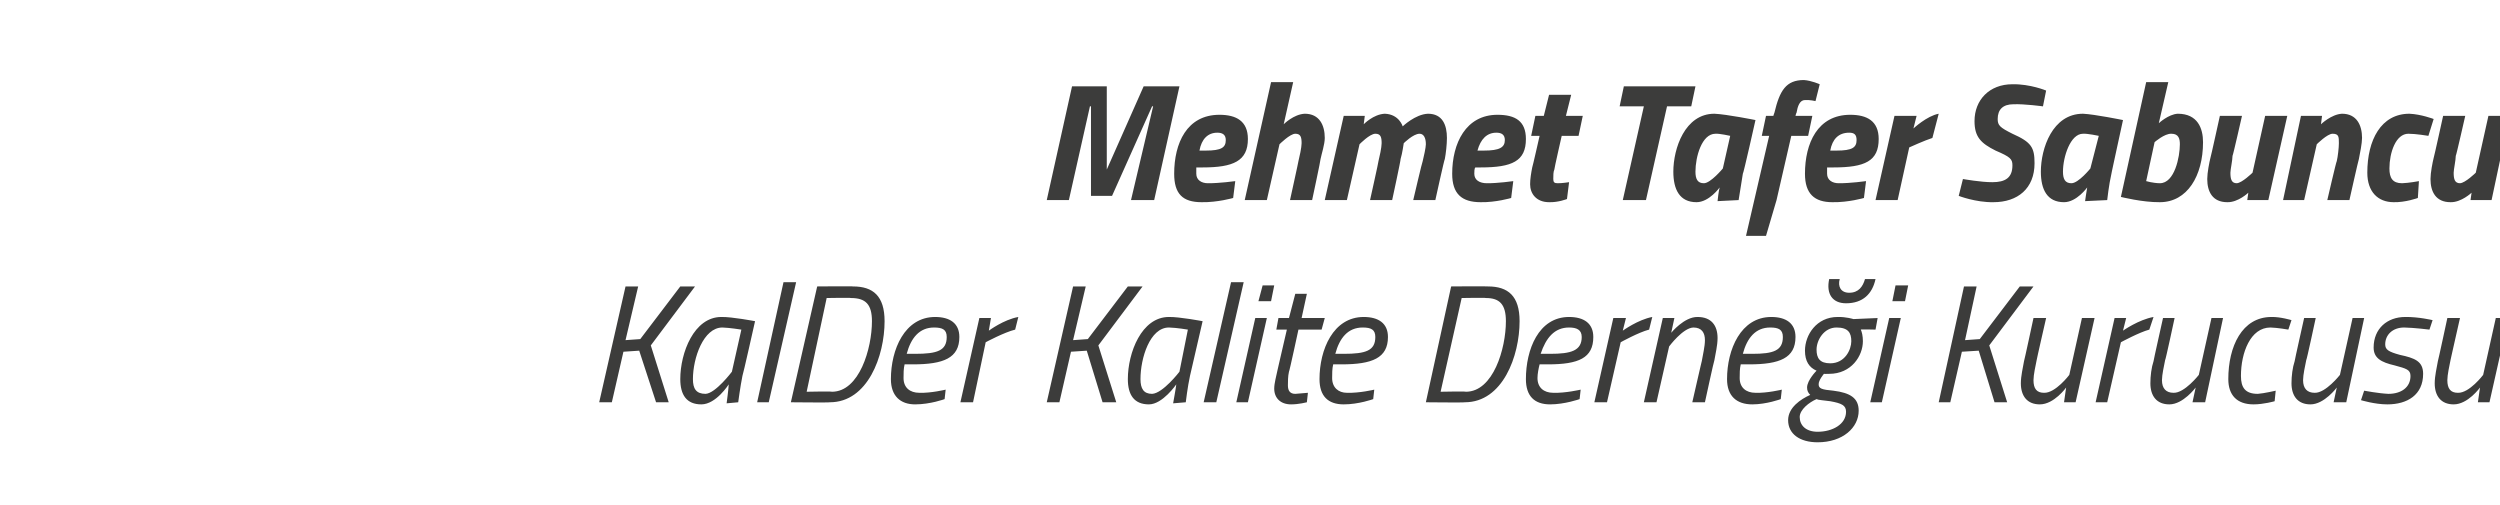 <?xml version="1.0" standalone="no"?><!DOCTYPE svg PUBLIC "-//W3C//DTD SVG 1.1//EN" "http://www.w3.org/Graphics/SVG/1.1/DTD/svg11.dtd"><svg xmlns="http://www.w3.org/2000/svg" version="1.1" width="237.4px" height="48px" viewBox="0 -7 237.4 48" style="top:-7px">  <desc>Mehmet Tafer Sabuncu KalDer Kalite Derne i Kurucusu</desc>  <defs/>  <g id="Polygon21042">    <path d="M 60.7 26.3 L 59.2 26.4 L 58.1 31.2 L 56.9 31.2 L 59.4 20.2 L 60.6 20.2 L 59.4 25.3 L 60.8 25.2 L 64.6 20.2 L 66 20.2 L 61.8 25.8 L 63.5 31.2 L 62.3 31.2 L 60.7 26.3 Z M 64.6 29 C 64.6 26.5 65.9 23.1 68.5 23.1 C 69.51 23.08 71.7 23.5 71.7 23.5 C 71.7 23.5 70.54 28.68 70.5 28.7 C 70.3 29.69 70.1 31.2 70.1 31.2 L 69 31.3 C 69 31.3 69.19 29.88 69.2 29.5 C 69.2 29.5 68 31.4 66.6 31.4 C 65.2 31.4 64.6 30.5 64.6 29 Z M 65.8 29 C 65.8 29.9 66.1 30.4 67 30.4 C 67.95 30.36 69.5 28.3 69.5 28.3 L 70.4 24.3 C 70.4 24.3 69.28 24.12 68.6 24.1 C 66.8 24.1 65.8 27 65.8 29 Z M 74.4 19.8 L 75.6 19.8 L 73 31.2 L 71.9 31.2 L 74.4 19.8 Z M 75.1 31.2 L 77.6 20.2 C 77.6 20.2 81.05 20.17 81 20.2 C 82.9 20.2 84 21.1 84 23.5 C 84 26.8 82.4 31.2 78.8 31.2 C 78.83 31.24 75.1 31.2 75.1 31.2 Z M 80.8 21.3 C 80.81 21.26 78.5 21.3 78.5 21.3 L 76.6 30.2 C 76.6 30.2 79 30.15 79 30.2 C 81.6 30.2 82.8 26.1 82.8 23.5 C 82.8 21.9 82.2 21.3 80.8 21.3 Z M 89.8 30 L 89.7 30.9 C 89.7 30.9 88.34 31.4 86.9 31.4 C 85.5 31.4 84.6 30.6 84.6 29 C 84.6 26.2 85.9 23.1 88.8 23.1 C 90.2 23.1 91.1 23.7 91.1 25 C 91.1 27 89.6 27.6 86.7 27.6 C 86.7 27.6 85.9 27.6 85.9 27.6 C 85.8 28 85.8 28.5 85.8 28.9 C 85.8 29.8 86.4 30.3 87.3 30.3 C 88.41 30.34 89.8 30 89.8 30 Z M 86.9 26.6 C 89 26.6 89.9 26.3 89.9 25 C 89.9 24.3 89.5 24.1 88.7 24.1 C 87.3 24.1 86.5 25.1 86.1 26.6 C 86.1 26.6 86.9 26.6 86.9 26.6 Z M 93 23.2 L 94.1 23.2 L 93.9 24.4 C 93.9 24.4 95.31 23.35 96.7 23.1 C 96.7 23.1 96.4 24.3 96.4 24.3 C 95.37 24.55 93.6 25.5 93.6 25.5 L 92.4 31.2 L 91.2 31.2 L 93 23.2 Z M 103.2 26.3 L 101.7 26.4 L 100.6 31.2 L 99.4 31.2 L 101.9 20.2 L 103.1 20.2 L 101.9 25.3 L 103.3 25.2 L 107.1 20.2 L 108.5 20.2 L 104.3 25.8 L 106 31.2 L 104.7 31.2 L 103.2 26.3 Z M 107.1 29 C 107.1 26.5 108.4 23.1 111 23.1 C 111.99 23.08 114.2 23.5 114.2 23.5 C 114.2 23.5 113.01 28.68 113 28.7 C 112.78 29.69 112.6 31.2 112.6 31.2 L 111.4 31.3 C 111.4 31.3 111.66 29.88 111.7 29.5 C 111.7 29.5 110.4 31.4 109.1 31.4 C 107.7 31.4 107.1 30.5 107.1 29 Z M 108.3 29 C 108.3 29.9 108.6 30.4 109.4 30.4 C 110.42 30.36 112 28.3 112 28.3 L 112.8 24.3 C 112.8 24.3 111.76 24.12 111 24.1 C 109.2 24.1 108.3 27 108.3 29 Z M 116.9 19.8 L 118.1 19.8 L 115.5 31.2 L 114.3 31.2 L 116.9 19.8 Z M 119.2 23.2 L 120.3 23.2 L 118.5 31.2 L 117.4 31.2 L 119.2 23.2 Z M 119.9 20.1 L 121 20.1 L 120.7 21.6 L 119.5 21.6 L 119.9 20.1 Z M 123.3 24.3 C 123.3 24.3 122.44 28.3 122.4 28.3 C 122.3 28.7 122.3 29.3 122.3 29.6 C 122.3 30.1 122.5 30.4 123 30.4 C 123.43 30.36 124.2 30.3 124.2 30.3 L 124.1 31.2 C 124.1 31.2 123.34 31.4 122.6 31.4 C 121.6 31.4 121 30.8 121 29.9 C 121 29.4 121.2 28.7 121.3 28.2 C 121.29 28.23 122.2 24.3 122.2 24.3 L 121.2 24.3 L 121.4 23.2 L 122.4 23.2 L 123 20.9 L 124.1 20.9 L 123.6 23.2 L 125.8 23.2 L 125.5 24.3 L 123.3 24.3 Z M 130.5 30 L 130.4 30.9 C 130.4 30.9 129.03 31.4 127.6 31.4 C 126.1 31.4 125.3 30.6 125.3 29 C 125.3 26.2 126.6 23.1 129.5 23.1 C 130.9 23.1 131.8 23.7 131.8 25 C 131.8 27 130.3 27.6 127.4 27.6 C 127.4 27.6 126.6 27.6 126.6 27.6 C 126.5 28 126.5 28.5 126.5 28.9 C 126.5 29.8 127.1 30.3 127.9 30.3 C 129.1 30.34 130.5 30 130.5 30 Z M 127.6 26.6 C 129.7 26.6 130.6 26.3 130.6 25 C 130.6 24.3 130.2 24.1 129.4 24.1 C 128 24.1 127.2 25.1 126.8 26.6 C 126.8 26.6 127.6 26.6 127.6 26.6 Z M 135.4 31.2 L 137.8 20.2 C 137.8 20.2 141.29 20.17 141.3 20.2 C 143.2 20.2 144.3 21.1 144.3 23.5 C 144.3 26.8 142.7 31.2 139.1 31.2 C 139.07 31.24 135.4 31.2 135.4 31.2 Z M 141.1 21.3 C 141.06 21.26 138.8 21.3 138.8 21.3 L 136.8 30.2 C 136.8 30.2 139.24 30.15 139.2 30.2 C 141.8 30.2 143 26.1 143 23.5 C 143 21.9 142.4 21.3 141.1 21.3 Z M 150.1 30 L 150 30.9 C 150 30.9 148.59 31.4 147.2 31.4 C 145.7 31.4 144.9 30.6 144.9 29 C 144.9 26.2 146.1 23.1 149 23.1 C 150.4 23.1 151.3 23.7 151.3 25 C 151.3 27 149.9 27.6 147 27.6 C 147 27.6 146.2 27.6 146.2 27.6 C 146.1 28 146 28.5 146 28.9 C 146 29.8 146.6 30.3 147.5 30.3 C 148.65 30.34 150.1 30 150.1 30 Z M 147.2 26.6 C 149.2 26.6 150.2 26.3 150.2 25 C 150.2 24.3 149.7 24.1 149 24.1 C 147.6 24.1 146.8 25.1 146.3 26.6 C 146.3 26.6 147.2 26.6 147.2 26.6 Z M 153.2 23.2 L 154.4 23.2 L 154.1 24.4 C 154.1 24.4 155.55 23.35 156.9 23.1 C 156.9 23.1 156.6 24.3 156.6 24.3 C 155.61 24.55 153.9 25.5 153.9 25.5 L 152.6 31.2 L 151.4 31.2 L 153.2 23.2 Z M 156.1 31.2 L 157.9 23.2 L 159 23.2 L 158.7 24.6 C 158.7 24.6 159.93 23.08 161.2 23.1 C 162.5 23.1 163.1 23.9 163.1 25.1 C 163.1 25.8 162.9 26.6 162.8 27.2 C 162.77 27.18 161.9 31.2 161.9 31.2 L 160.7 31.2 C 160.7 31.2 161.6 27.26 161.6 27.3 C 161.7 26.7 161.9 25.9 161.9 25.3 C 161.9 24.6 161.6 24.1 160.8 24.1 C 159.8 24.14 158.5 25.9 158.5 25.9 L 157.3 31.2 L 156.1 31.2 Z M 169.2 30 L 169.1 30.9 C 169.1 30.9 167.75 31.4 166.4 31.4 C 164.9 31.4 164 30.6 164 29 C 164 26.2 165.3 23.1 168.2 23.1 C 169.6 23.1 170.5 23.7 170.5 25 C 170.5 27 169 27.6 166.1 27.6 C 166.1 27.6 165.3 27.6 165.3 27.6 C 165.2 28 165.2 28.5 165.2 28.9 C 165.2 29.8 165.8 30.3 166.7 30.3 C 167.81 30.34 169.2 30 169.2 30 Z M 166.4 26.6 C 168.4 26.6 169.3 26.3 169.3 25 C 169.3 24.3 168.9 24.1 168.1 24.1 C 166.7 24.1 165.9 25.1 165.5 26.6 C 165.5 26.6 166.4 26.6 166.4 26.6 Z M 169.8 32.9 C 169.8 31.7 171 30.9 171.9 30.5 C 171.7 30.3 171.6 30.1 171.6 29.8 C 171.6 29.1 172.5 28.2 172.5 28.2 C 171.8 27.9 171.4 27.3 171.4 26.3 C 171.4 24.8 172.5 23.1 174.5 23.1 C 175.32 23.08 176 23.3 176 23.3 L 178.3 23.2 L 178.1 24.3 C 178.1 24.3 176.68 24.26 176.7 24.3 C 176.8 24.5 176.9 24.9 176.9 25.4 C 176.9 26.8 175.8 28.5 173.7 28.5 C 173.45 28.52 173.2 28.5 173.2 28.5 C 173.2 28.5 172.68 29.11 172.7 29.5 C 172.7 29.9 173 30 174.1 30.1 C 175.7 30.3 176.5 30.8 176.5 32 C 176.5 33.6 175 35 172.6 35 C 170.9 35 169.8 34.2 169.8 32.9 Z M 172.5 30.9 C 171.8 31.2 170.9 31.9 170.9 32.6 C 170.9 33.4 171.5 34 172.6 34 C 174 34 175.3 33.3 175.3 32.1 C 175.3 31.5 174.9 31.3 173.8 31.1 C 173.1 31 172.7 31 172.5 30.9 Z M 175.8 25.4 C 175.8 24.6 175.5 24.1 174.4 24.1 C 173.2 24.1 172.5 25.3 172.5 26.2 C 172.5 27 172.8 27.5 173.8 27.5 C 175.2 27.5 175.8 26.2 175.8 25.4 Z M 174.7 19.5 C 174.5 20.2 174.8 20.8 175.6 20.8 C 176.5 20.8 176.9 20.2 177.1 19.5 C 177.1 19.5 178.1 19.5 178.1 19.5 C 177.8 20.9 176.9 21.8 175.3 21.8 C 174 21.8 173.4 20.9 173.7 19.5 C 173.7 19.5 174.7 19.5 174.7 19.5 Z M 179.4 23.2 L 180.5 23.2 L 178.7 31.2 L 177.6 31.2 L 179.4 23.2 Z M 180 20.1 L 181.2 20.1 L 180.9 21.6 L 179.7 21.6 L 180 20.1 Z M 187.9 26.3 L 186.3 26.4 L 185.2 31.2 L 184.1 31.2 L 186.5 20.2 L 187.7 20.2 L 186.6 25.3 L 188 25.2 L 191.8 20.2 L 193.1 20.2 L 188.9 25.8 L 190.6 31.2 L 189.4 31.2 L 187.9 26.3 Z M 198.9 23.2 L 197.1 31.2 L 196 31.2 L 196.2 29.8 C 196.2 29.8 195.06 31.4 193.7 31.4 C 192.5 31.4 191.9 30.6 191.9 29.4 C 191.9 28.7 192.1 27.9 192.2 27.3 C 192.22 27.3 193.1 23.2 193.1 23.2 L 194.3 23.2 C 194.3 23.2 193.38 27.22 193.4 27.2 C 193.3 27.7 193.1 28.6 193.1 29.1 C 193.1 29.9 193.4 30.3 194.1 30.3 C 195.19 30.34 196.5 28.6 196.5 28.6 L 197.7 23.2 L 198.9 23.2 Z M 200.8 23.2 L 201.9 23.2 L 201.6 24.4 C 201.6 24.4 203.09 23.35 204.5 23.1 C 204.5 23.1 204.1 24.3 204.1 24.3 C 203.15 24.55 201.4 25.5 201.4 25.5 L 200.1 31.2 L 199 31.2 L 200.8 23.2 Z M 211.1 23.2 L 209.4 31.2 L 208.2 31.2 L 208.5 29.8 C 208.5 29.8 207.32 31.4 206 31.4 C 204.8 31.4 204.2 30.6 204.2 29.4 C 204.2 28.7 204.3 27.9 204.5 27.3 C 204.48 27.3 205.4 23.2 205.4 23.2 L 206.5 23.2 C 206.5 23.2 205.64 27.22 205.6 27.2 C 205.5 27.7 205.3 28.6 205.3 29.1 C 205.3 29.9 205.7 30.3 206.4 30.3 C 207.44 30.34 208.8 28.6 208.8 28.6 L 210 23.2 L 211.1 23.2 Z M 217.6 23.4 L 217.3 24.3 C 217.3 24.3 216.3 24.12 215.6 24.1 C 213.7 24.1 212.8 26.5 212.8 28.7 C 212.8 29.8 213.2 30.4 214.4 30.4 C 214.98 30.36 216.1 30.1 216.1 30.1 L 216 31.1 C 216 31.1 214.96 31.4 214 31.4 C 212.4 31.4 211.6 30.5 211.6 29 C 211.6 25.9 212.9 23.1 215.7 23.1 C 216.55 23.08 217.6 23.4 217.6 23.4 Z M 224.5 23.2 L 222.8 31.2 L 221.6 31.2 L 221.9 29.8 C 221.9 29.8 220.72 31.4 219.4 31.4 C 218.2 31.4 217.6 30.6 217.6 29.4 C 217.6 28.7 217.7 27.9 217.9 27.3 C 217.88 27.3 218.8 23.2 218.8 23.2 L 219.9 23.2 C 219.9 23.2 219.04 27.22 219 27.2 C 218.9 27.7 218.7 28.6 218.7 29.1 C 218.7 29.9 219.1 30.3 219.8 30.3 C 220.84 30.34 222.2 28.6 222.2 28.6 L 223.4 23.2 L 224.5 23.2 Z M 230.7 24.3 C 230.7 24.3 229.27 24.12 228.3 24.1 C 227.2 24.1 226.5 24.8 226.5 25.7 C 226.5 26.2 226.8 26.4 227.9 26.7 C 229.3 27 230.1 27.3 230.1 28.5 C 230.1 30.5 228.6 31.4 226.7 31.4 C 225.5 31.4 224.2 31 224.2 31 L 224.5 30.1 C 224.5 30.1 225.88 30.36 226.8 30.4 C 228 30.4 228.9 29.8 228.9 28.7 C 228.9 28.1 228.5 28 227.4 27.7 C 226.1 27.4 225.4 27 225.4 26 C 225.4 24.2 226.7 23.1 228.4 23.1 C 229.66 23.08 231 23.4 231 23.4 L 230.7 24.3 Z M 238.2 23.2 L 236.4 31.2 L 235.3 31.2 L 235.5 29.8 C 235.5 29.8 234.36 31.4 233 31.4 C 231.8 31.4 231.2 30.6 231.2 29.4 C 231.2 28.7 231.4 27.9 231.5 27.3 C 231.52 27.3 232.4 23.2 232.4 23.2 L 233.6 23.2 C 233.6 23.2 232.69 27.22 232.7 27.2 C 232.6 27.7 232.4 28.6 232.4 29.1 C 232.4 29.9 232.7 30.3 233.4 30.3 C 234.49 30.34 235.8 28.6 235.8 28.6 L 237 23.2 L 238.2 23.2 Z " stroke="none" fill="#3c3c3b"/>  </g>  <g id="Polygon21041">    <path d="M 101.8 1.2 L 105.1 1.2 L 105.1 9.1 L 108.6 1.2 L 112 1.2 L 109.6 12 L 107.4 12 L 109.5 3.1 L 109.4 3.1 L 105.6 11.6 L 103.6 11.6 L 103.6 3.1 L 103.5 3.1 L 101.5 12 L 99.4 12 L 101.8 1.2 Z M 117.3 10.2 L 117.1 11.8 C 117.1 11.8 115.62 12.23 114.1 12.2 C 112.3 12.2 111.5 11.4 111.5 9.5 C 111.5 6.6 112.7 3.9 115.8 3.9 C 117.4 3.9 118.5 4.5 118.5 6.2 C 118.5 8.3 117.1 8.9 114.2 8.9 C 114.2 8.9 113.6 8.9 113.6 8.9 C 113.6 9 113.6 9.3 113.6 9.5 C 113.6 10.1 114.1 10.4 114.7 10.4 C 115.77 10.41 117.3 10.2 117.3 10.2 Z M 114.5 7.3 C 116 7.3 116.4 7 116.4 6.3 C 116.4 5.8 116.1 5.6 115.6 5.6 C 114.7 5.6 114.1 6.2 113.9 7.3 C 113.9 7.3 114.5 7.3 114.5 7.3 Z M 118.2 12 L 120.7 0.8 L 122.8 0.8 L 121.9 4.8 C 121.9 4.8 122.84 3.85 123.9 3.8 C 125.3 3.8 125.8 4.9 125.8 6.1 C 125.8 6.7 125.5 7.6 125.4 8.1 C 125.43 8.12 124.6 12 124.6 12 L 122.5 12 C 122.5 12 123.32 8.28 123.3 8.3 C 123.4 7.9 123.6 7 123.6 6.6 C 123.6 6 123.5 5.7 123 5.7 C 122.5 5.7 121.5 6.7 121.5 6.7 L 120.3 12 L 118.2 12 Z M 130.1 12 C 130.1 12 130.93 8.28 130.9 8.3 C 131 7.9 131.2 7 131.2 6.6 C 131.2 6 131.1 5.7 130.6 5.7 C 130.07 5.7 129.1 6.7 129.1 6.7 L 127.9 12 L 125.8 12 L 127.6 4 L 129.6 4 L 129.5 4.8 C 129.5 4.8 130.41 3.85 131.5 3.8 C 132.87 3.85 133.2 5 133.2 5 C 133.2 5 134.39 3.85 135.6 3.8 C 137 3.8 137.4 4.9 137.4 6.1 C 137.4 6.7 137.3 7.6 137.2 8.1 C 137.15 8.12 136.3 12 136.3 12 L 134.2 12 C 134.2 12 135.07 8.28 135.1 8.3 C 135.2 7.9 135.4 7 135.4 6.7 C 135.4 6.1 135.2 5.7 134.8 5.7 C 134.2 5.7 133.3 6.6 133.3 6.6 C 133.3 6.6 133.16 7.59 133 8.1 C 133.04 8.12 132.2 12 132.2 12 L 130.1 12 Z M 143.7 10.2 L 143.5 11.8 C 143.5 11.8 142.06 12.23 140.6 12.2 C 138.8 12.2 137.9 11.4 137.9 9.5 C 137.9 6.6 139.2 3.9 142.2 3.9 C 143.9 3.9 144.9 4.5 144.9 6.2 C 144.9 8.3 143.6 8.9 140.6 8.9 C 140.6 8.9 140.1 8.9 140.1 8.9 C 140 9 140 9.3 140 9.5 C 140 10.1 140.5 10.4 141.2 10.4 C 142.22 10.41 143.7 10.2 143.7 10.2 Z M 140.9 7.3 C 142.4 7.3 142.9 7 142.9 6.3 C 142.9 5.8 142.6 5.6 142.1 5.6 C 141.2 5.6 140.6 6.2 140.3 7.3 C 140.3 7.3 140.9 7.3 140.9 7.3 Z M 148.3 5.9 C 148.3 5.9 147.58 9.06 147.6 9.1 C 147.5 9.3 147.5 9.7 147.5 10 C 147.5 10.3 147.6 10.4 147.9 10.4 C 148.31 10.41 149 10.3 149 10.3 L 148.8 11.9 C 148.8 11.9 147.97 12.23 147.1 12.2 C 145.9 12.2 145.3 11.4 145.3 10.5 C 145.3 10 145.4 9.4 145.5 8.9 C 145.53 8.87 146.2 5.9 146.2 5.9 L 145.4 5.9 L 145.8 4 L 146.6 4 L 147.1 2 L 149.2 2 L 148.7 4 L 150.3 4 L 149.9 5.9 L 148.3 5.9 Z M 154.2 1.2 L 161 1.2 L 160.6 3.1 L 158.3 3.1 L 156.3 12 L 154.1 12 L 156.1 3.1 L 153.8 3.1 L 154.2 1.2 Z M 158.9 9.3 C 158.9 7.1 160 3.8 162.8 3.8 C 163.96 3.85 166.7 4.4 166.7 4.4 C 166.7 4.4 165.55 9.54 165.5 9.5 C 165.33 10.54 165.1 12 165.1 12 L 163.1 12.1 C 163.1 12.1 163.2 11.1 163.3 10.8 C 163.3 10.8 162.3 12.2 161.1 12.2 C 159.5 12.2 158.9 11 158.9 9.3 Z M 161 9.3 C 161 10 161.2 10.4 161.8 10.4 C 162.43 10.41 163.6 9 163.6 9 L 164.3 5.9 C 164.3 5.9 163.29 5.67 162.9 5.7 C 161.6 5.7 161 7.9 161 9.3 Z M 168.7 12 L 167.7 15.4 L 165.8 15.4 L 168 5.9 L 167.3 5.9 L 167.7 4 L 168.4 4 C 168.4 4 168.48 3.72 168.5 3.7 C 169 1.6 169.6 0.6 171.3 0.6 C 172.02 0.65 172.8 1 172.8 1 L 172.4 2.6 C 172.4 2.6 171.86 2.47 171.4 2.5 C 170.9 2.5 170.7 3.1 170.6 3.7 C 170.56 3.74 170.5 4 170.5 4 L 172.1 4 L 171.7 5.9 L 170.1 5.9 L 168.7 12 Z M 177.2 10.2 L 177 11.8 C 177 11.8 175.53 12.23 174 12.2 C 172.3 12.2 171.4 11.4 171.4 9.5 C 171.4 6.6 172.6 3.9 175.7 3.9 C 177.3 3.9 178.4 4.5 178.4 6.2 C 178.4 8.3 177.1 8.9 174.1 8.9 C 174.1 8.9 173.5 8.9 173.5 8.9 C 173.5 9 173.5 9.3 173.5 9.5 C 173.5 10.1 174 10.4 174.6 10.4 C 175.69 10.41 177.2 10.2 177.2 10.2 Z M 174.4 7.3 C 175.9 7.3 176.3 7 176.3 6.3 C 176.3 5.8 176.1 5.6 175.6 5.6 C 174.6 5.6 174 6.2 173.8 7.3 C 173.8 7.3 174.4 7.3 174.4 7.3 Z M 179.9 4 L 182 4 L 181.7 5.2 C 181.7 5.2 182.97 4.01 184.1 3.8 C 184.1 3.8 183.5 6.1 183.5 6.1 C 182.77 6.33 181.3 7 181.3 7 L 180.2 12 L 178.1 12 L 179.9 4 Z M 194 3.1 C 194 3.1 192.25 2.86 191.2 2.9 C 190.2 2.9 189.7 3.4 189.7 4.3 C 189.7 4.9 189.9 5.1 191.1 5.7 C 192.9 6.5 193.2 7 193.2 8.5 C 193.2 10.9 191.6 12.2 189.3 12.2 C 187.61 12.23 186 11.6 186 11.6 L 186.4 10 C 186.4 10 188.14 10.31 189.2 10.3 C 190.4 10.3 191.1 9.9 191.1 8.7 C 191.1 8.1 190.9 7.9 189.5 7.3 C 188.1 6.6 187.5 6 187.5 4.5 C 187.5 2.5 188.9 1 191.1 1 C 192.8 0.97 194.3 1.6 194.3 1.6 L 194 3.1 Z M 193.8 9.3 C 193.8 7.1 194.9 3.8 197.8 3.8 C 198.9 3.85 201.6 4.4 201.6 4.4 C 201.6 4.4 200.48 9.54 200.5 9.5 C 200.26 10.54 200.1 12 200.1 12 L 198 12.1 C 198 12.1 198.14 11.1 198.2 10.8 C 198.2 10.8 197.2 12.2 196 12.2 C 194.4 12.2 193.8 11 193.8 9.3 Z M 195.9 9.3 C 195.9 10 196.1 10.4 196.7 10.4 C 197.36 10.41 198.5 9 198.5 9 L 199.3 5.9 C 199.3 5.9 198.23 5.67 197.8 5.7 C 196.6 5.7 195.9 7.9 195.9 9.3 Z M 209.2 6.5 C 209.2 9.7 207.7 12.2 205.1 12.2 C 203.46 12.22 201.4 11.7 201.4 11.7 L 203.8 0.8 L 205.9 0.8 L 205 4.7 C 205 4.7 205.91 3.85 206.8 3.8 C 208.7 3.8 209.2 5.2 209.2 6.5 Z M 207 6.7 C 207 6.2 206.9 5.7 206.2 5.7 C 205.54 5.67 204.6 6.5 204.6 6.5 L 203.8 10.2 C 203.8 10.2 204.44 10.39 205.1 10.4 C 206.5 10.4 207 7.9 207 6.7 Z M 217.2 4 L 215.4 12 L 213.4 12 L 213.5 11.3 C 213.5 11.3 212.53 12.23 211.5 12.2 C 210.1 12.2 209.6 11.2 209.6 10 C 209.6 9.4 209.8 8.4 209.9 8 C 209.93 7.96 210.8 4 210.8 4 L 212.9 4 C 212.9 4 212.04 7.8 212 7.8 C 212 8.2 211.8 9.1 211.8 9.4 C 211.8 10 211.9 10.4 212.4 10.4 C 212.9 10.38 213.9 9.4 213.9 9.4 L 215.1 4 L 217.2 4 Z M 216.8 12 L 218.5 4 L 220.5 4 L 220.4 4.8 C 220.4 4.8 221.38 3.85 222.4 3.8 C 223.8 3.8 224.3 4.9 224.3 6.1 C 224.3 6.6 224.1 7.6 224 8.1 C 223.97 8.12 223.1 12 223.1 12 L 221 12 C 221 12 221.86 8.28 221.9 8.3 C 222 7.9 222.1 7 222.1 6.6 C 222.1 6 222.1 5.7 221.5 5.7 C 221 5.7 220 6.7 220 6.7 L 218.8 12 L 216.8 12 Z M 231.1 4.3 L 230.6 5.9 C 230.6 5.9 229.42 5.7 228.7 5.7 C 227.5 5.7 226.9 7.5 226.9 9 C 226.9 9.9 227.2 10.4 228.1 10.4 C 228.74 10.38 229.7 10.2 229.7 10.2 L 229.6 11.8 C 229.6 11.8 228.43 12.23 227.3 12.2 C 225.8 12.2 224.8 11.2 224.8 9.4 C 224.8 6.3 226.1 3.8 228.8 3.8 C 229.92 3.85 231.1 4.3 231.1 4.3 Z M 238.3 4 L 236.6 12 L 234.6 12 L 234.7 11.3 C 234.7 11.3 233.72 12.23 232.7 12.2 C 231.3 12.2 230.8 11.2 230.8 10 C 230.8 9.4 231 8.4 231.1 8 C 231.13 7.96 232 4 232 4 L 234.1 4 C 234.1 4 233.24 7.8 233.2 7.8 C 233.2 8.2 233 9.1 233 9.4 C 233 10 233.1 10.4 233.6 10.4 C 234.1 10.38 235.1 9.4 235.1 9.4 L 236.3 4 L 238.3 4 Z " stroke="none" fill="#3c3c3b"/>  </g></svg>